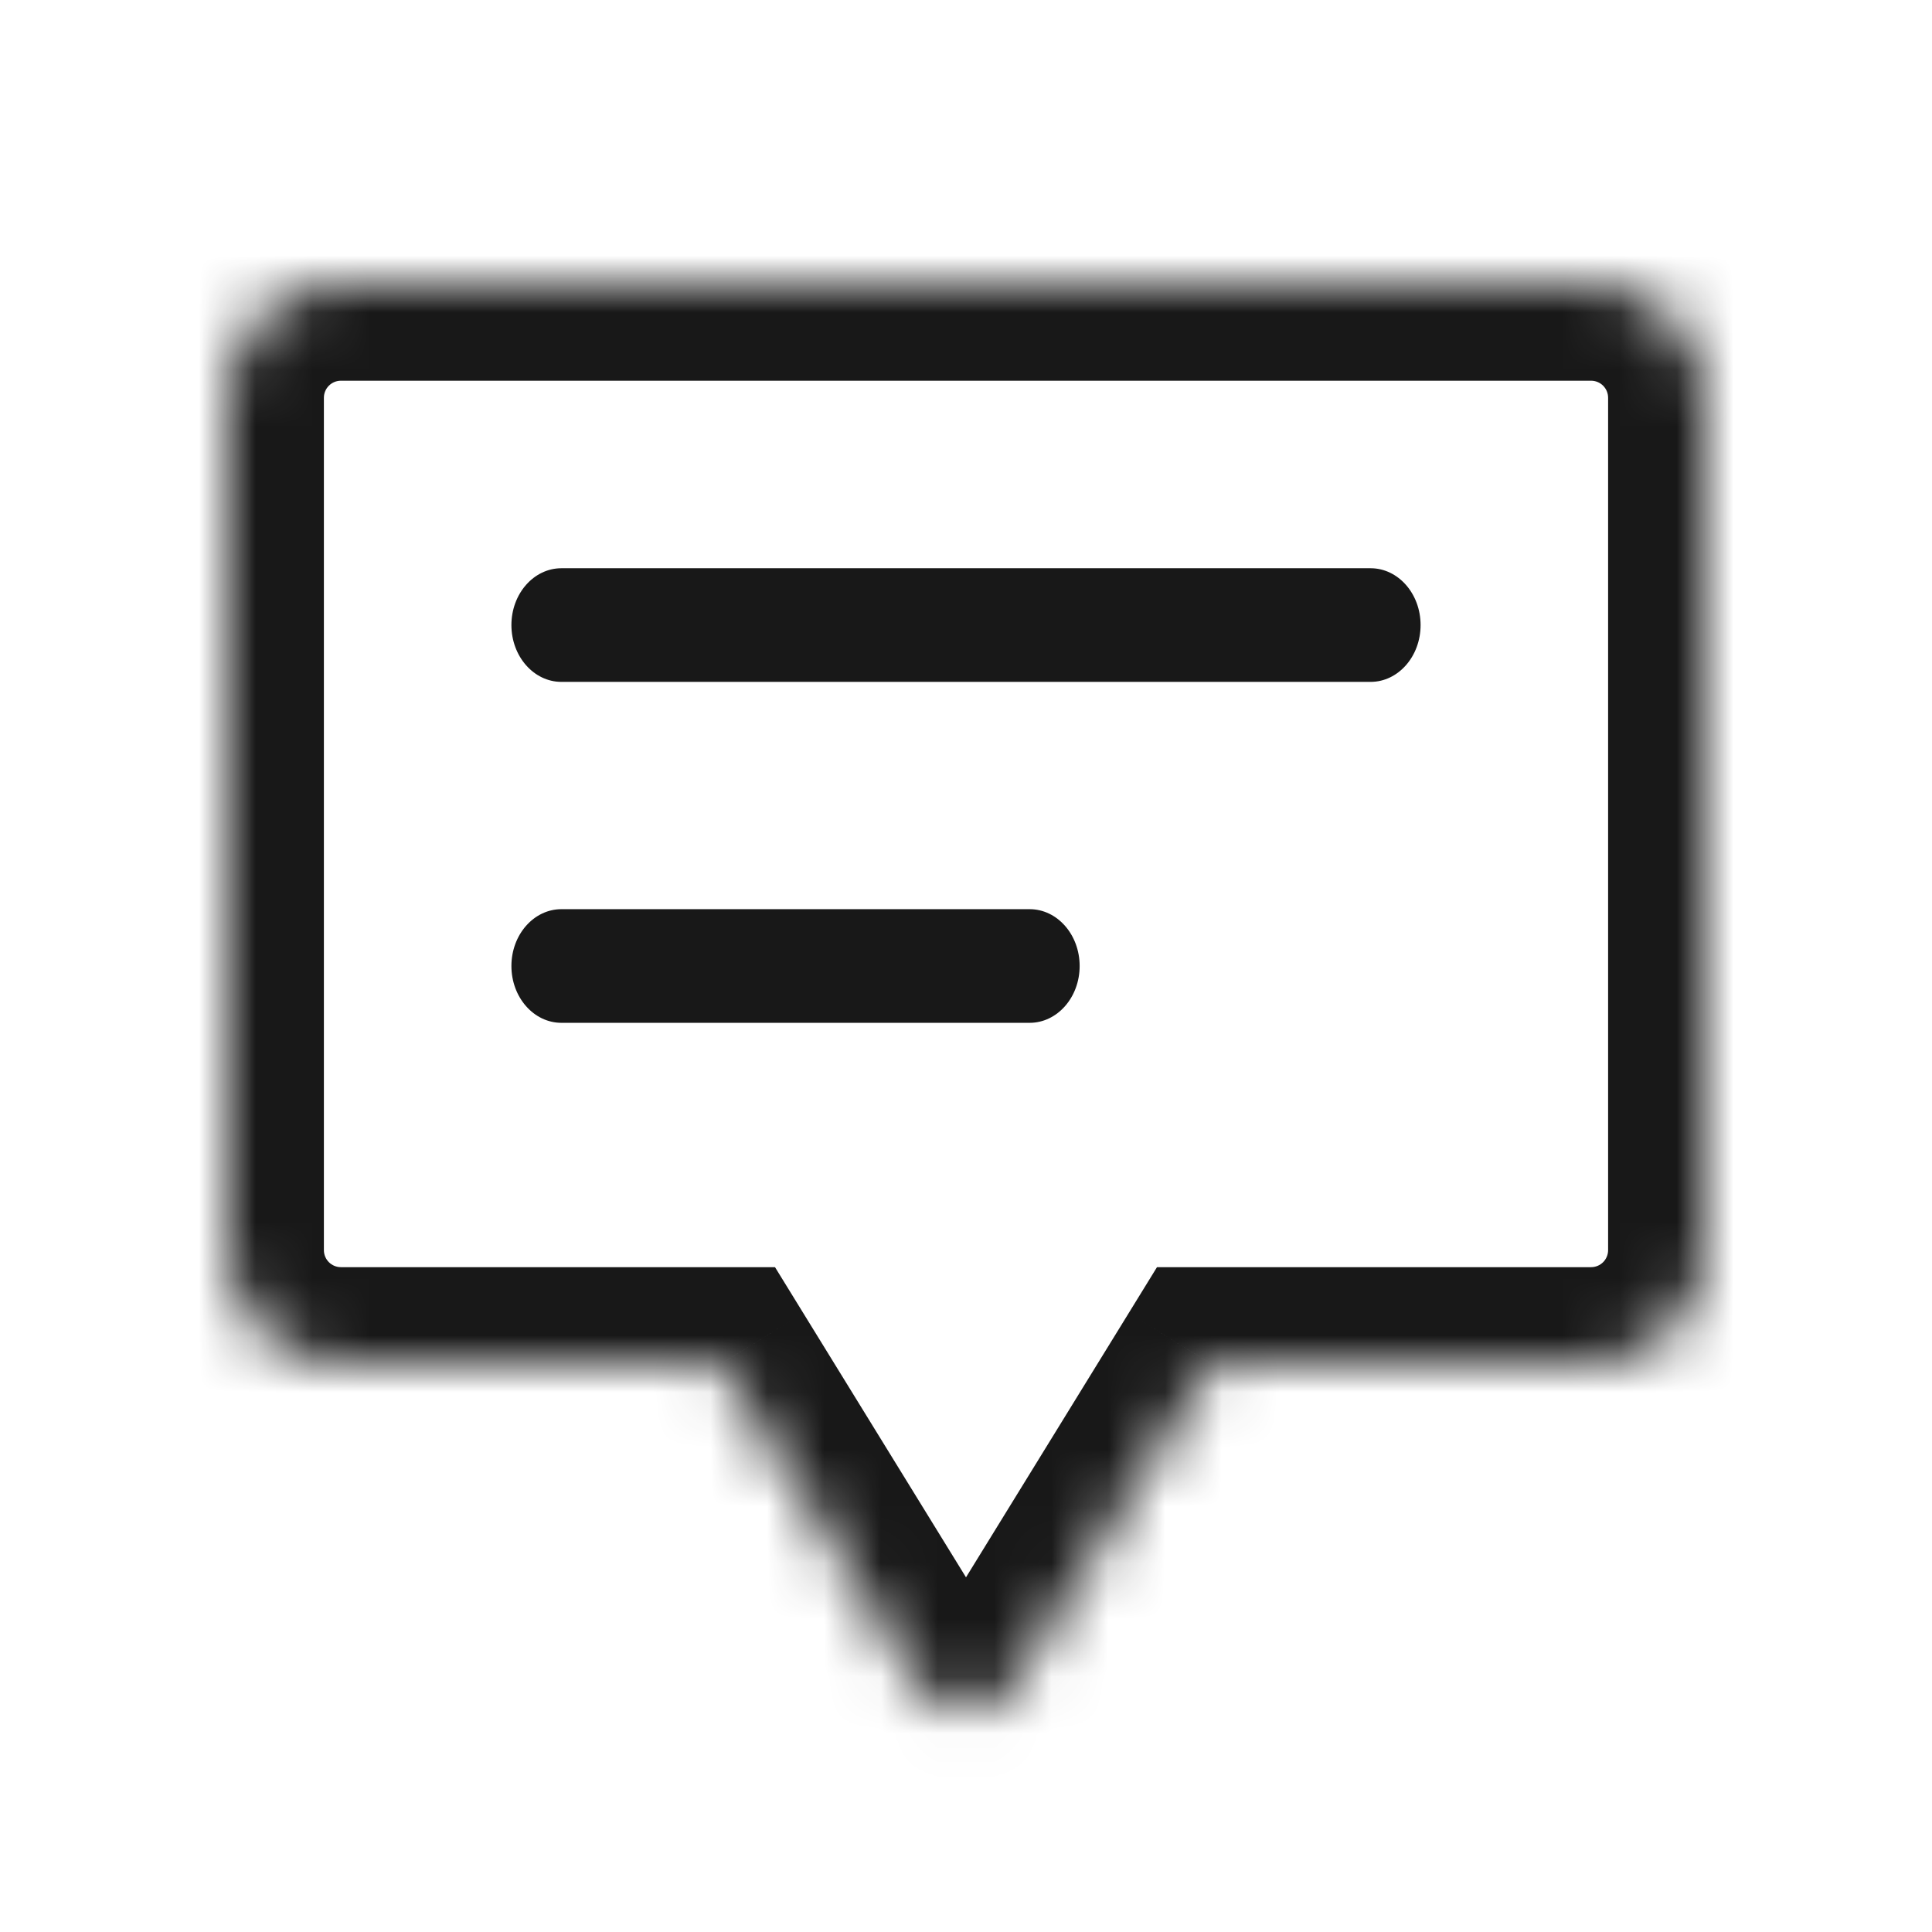 <svg width="34" height="34" viewBox="0 0 34 34" fill="none" xmlns="http://www.w3.org/2000/svg">
<mask id="path-1-inside-1_994_1971" fill="white">
<path fill-rule="evenodd" clip-rule="evenodd" d="M6 5C4.895 5 4 5.895 4 7V22C4 23.105 4.895 24 6 24H12.689L16.148 29.617C16.539 30.252 17.461 30.252 17.852 29.617L21.311 24H28C29.105 24 30 23.105 30 22V7C30 5.895 29.105 5 28 5H6Z"/>
</mask>
<path d="M12.689 24L14.137 23.109L13.639 22.3H12.689V24ZM16.148 29.617L14.701 30.509L14.701 30.509L16.148 29.617ZM17.852 29.617L16.404 28.726L16.404 28.726L17.852 29.617ZM21.311 24V22.3H20.361L19.863 23.109L21.311 24ZM5.7 7C5.7 6.834 5.834 6.7 6 6.7V3.3C3.957 3.3 2.3 4.957 2.3 7H5.7ZM5.7 22V7H2.3V22H5.7ZM6 22.3C5.834 22.3 5.7 22.166 5.7 22H2.3C2.3 24.044 3.957 25.7 6 25.7V22.3ZM12.689 22.3H6V25.7H12.689V22.3ZM17.596 28.726L14.137 23.109L11.242 24.891L14.701 30.509L17.596 28.726ZM16.404 28.726C16.677 28.282 17.323 28.282 17.596 28.726L14.701 30.509C15.755 32.221 18.244 32.221 19.299 30.509L16.404 28.726ZM19.863 23.109L16.404 28.726L19.299 30.509L22.758 24.891L19.863 23.109ZM28 22.3H21.311V25.7H28V22.3ZM28.3 22C28.3 22.166 28.166 22.3 28 22.3V25.7C30.044 25.7 31.7 24.044 31.7 22H28.3ZM28.3 7V22H31.7V7H28.3ZM28 6.7C28.166 6.7 28.3 6.834 28.3 7H31.7C31.7 4.957 30.044 3.3 28 3.3V6.7ZM6 6.7H28V3.3H6V6.7Z" fill="#181818" mask="url(#path-1-inside-1_994_1971)"/>
<path fill-rule="evenodd" clip-rule="evenodd" d="M9 11C9 10.448 9.394 10 9.88 10H24.12C24.606 10 25 10.448 25 11C25 11.552 24.606 12 24.12 12H9.88C9.394 12 9 11.552 9 11Z" fill="#181818"/>
<path fill-rule="evenodd" clip-rule="evenodd" d="M9 17C9 16.448 9.394 16 9.88 16H18.12C18.606 16 19 16.448 19 17C19 17.552 18.606 18 18.12 18H9.88C9.394 18 9 17.552 9 17Z" fill="#181818"/>
</svg>
